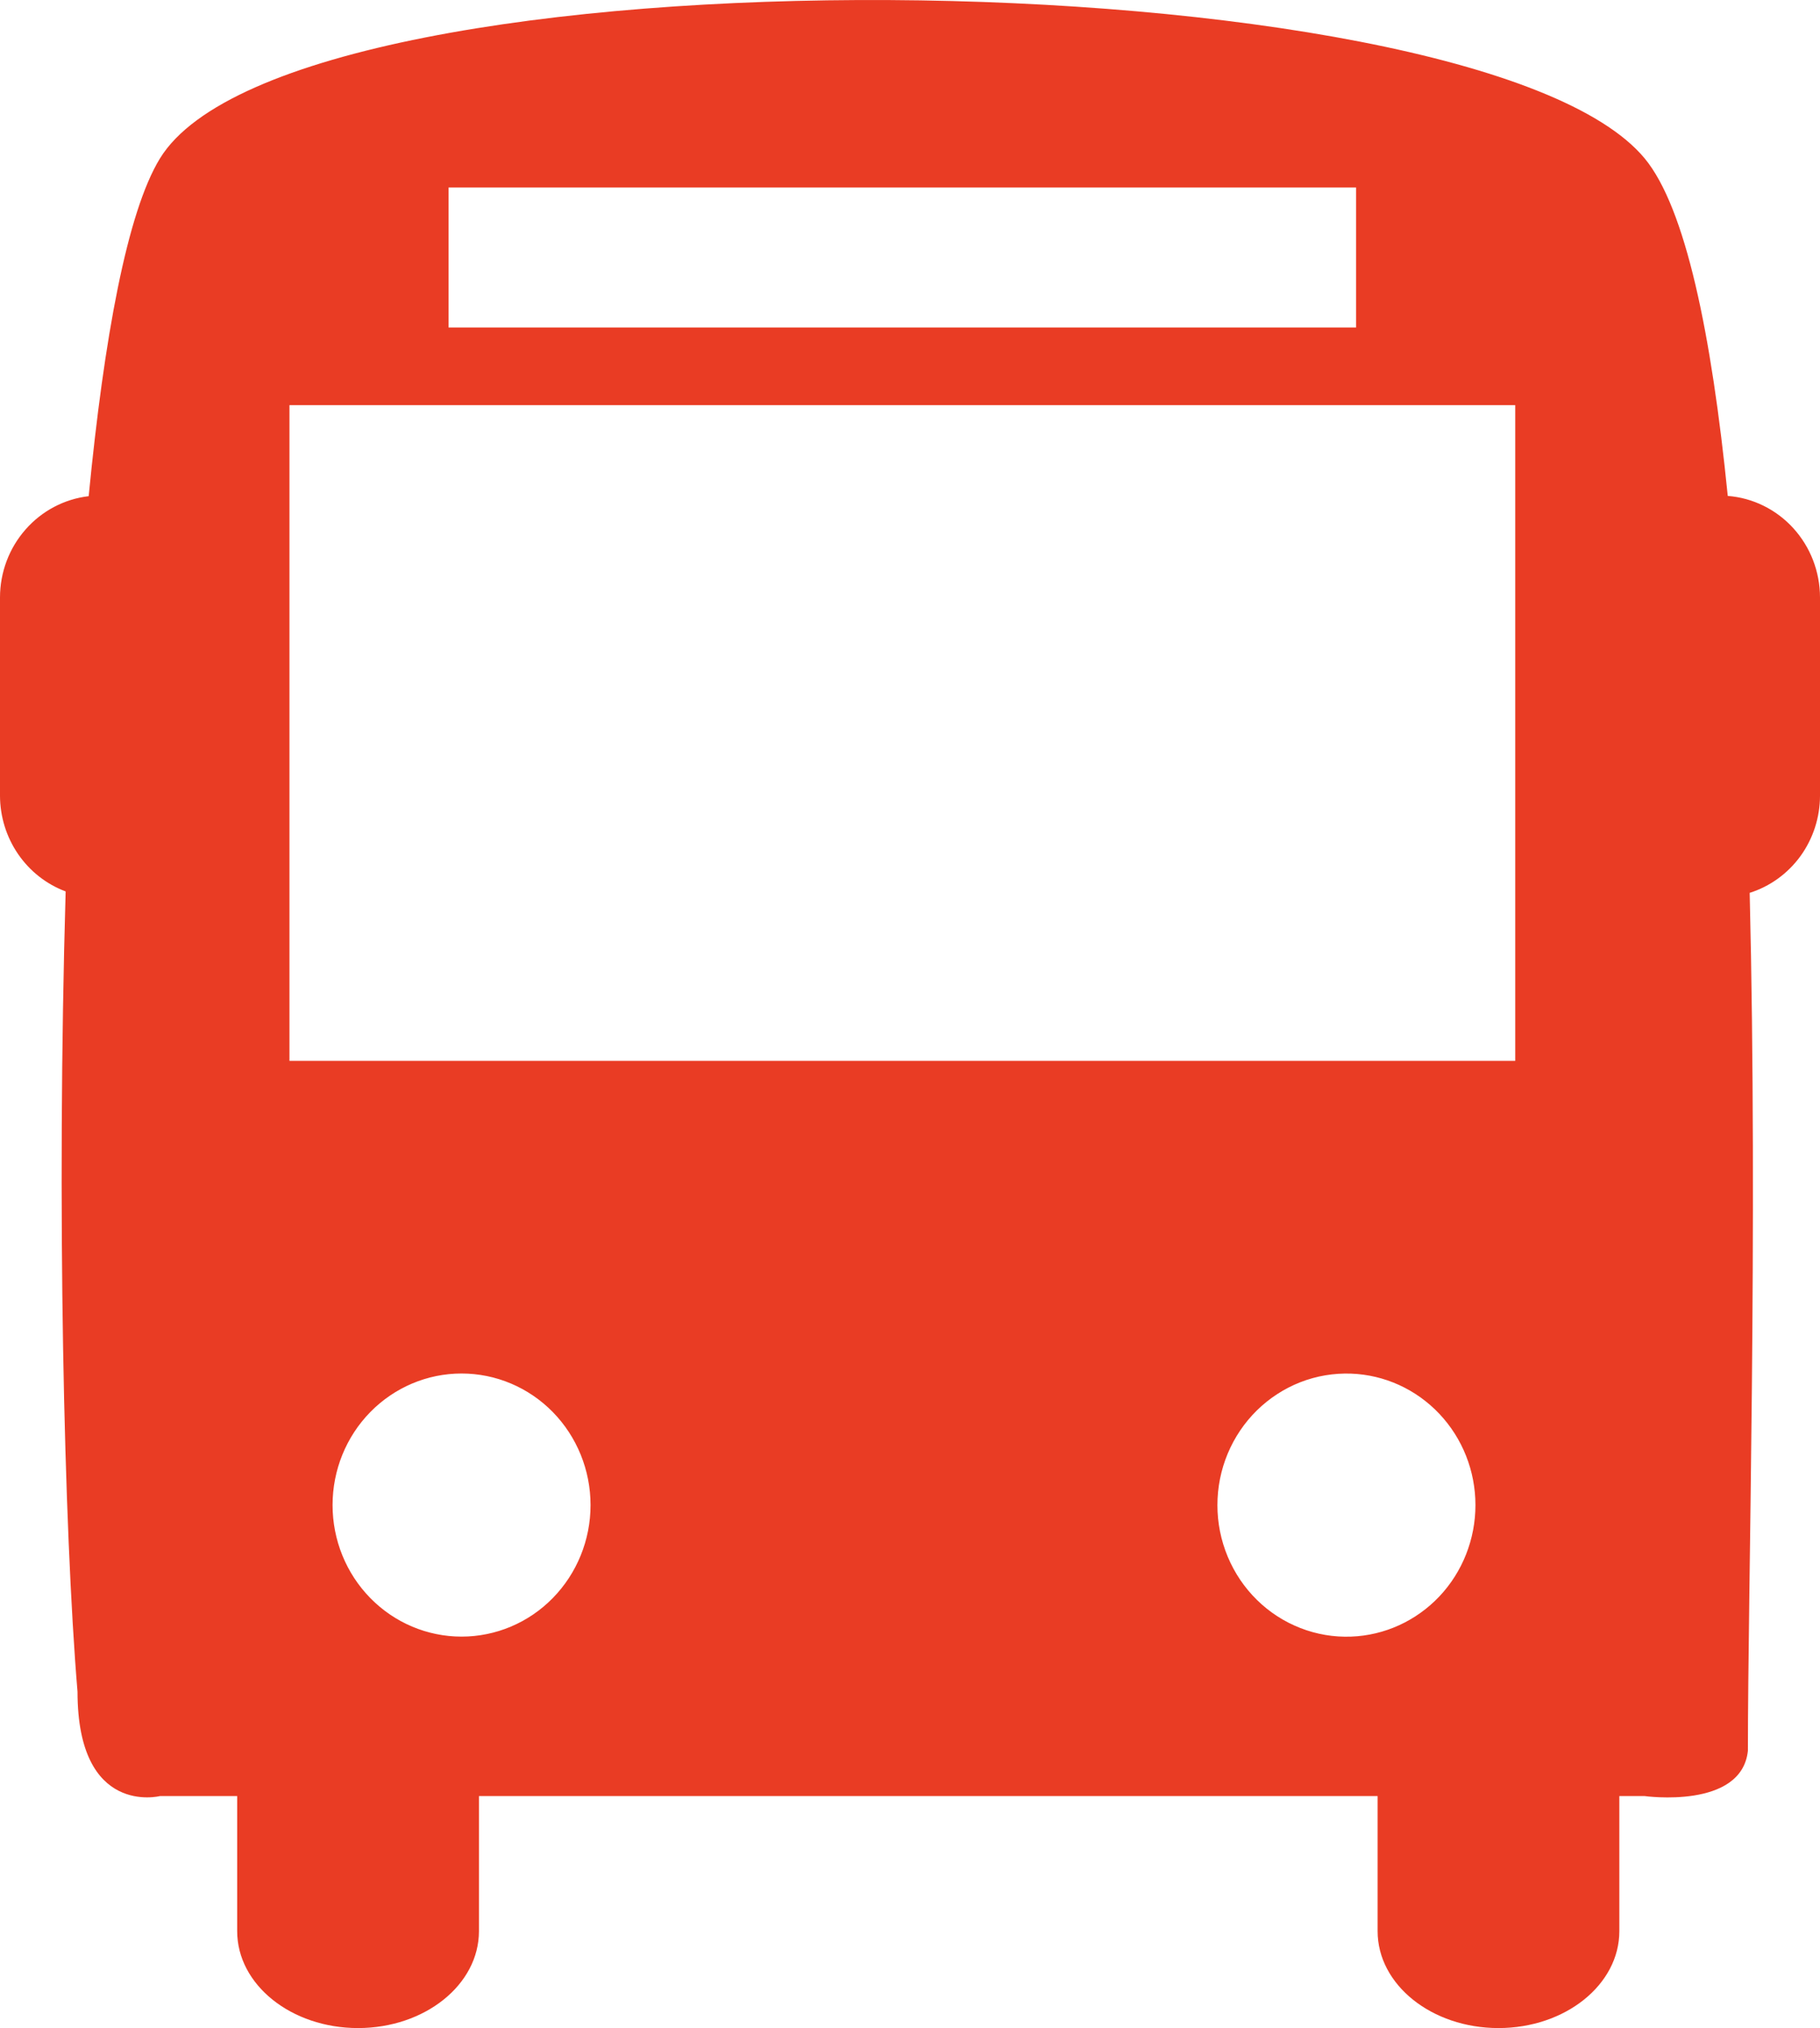 <svg width="44" height="49" viewBox="0 0 44 49" fill="none" xmlns="http://www.w3.org/2000/svg">
<path d="M41.77 11.982C41.377 8.07 40.752 5.025 39.762 3.828C35.684 -1.094 7.111 -1.454 3.867 3.828C3.074 5.122 2.517 8.156 2.144 11.988C1.554 12.057 1.011 12.344 0.616 12.795C0.22 13.245 0.001 13.828 0 14.433V19.224C0.001 19.729 0.153 20.221 0.437 20.635C0.721 21.049 1.122 21.364 1.587 21.538C1.368 29.085 1.546 36.959 1.874 40.874C1.874 43.897 3.866 43.395 3.866 43.395H5.734V46.659C5.734 47.953 7.043 49 8.655 49C10.27 49 11.579 47.953 11.579 46.659V43.395H33.305V46.659C33.305 47.953 34.613 49 36.227 49C37.84 49 39.149 47.953 39.149 46.659V43.395H39.762C39.762 43.395 42.107 43.723 42.257 42.3C42.257 38.395 42.499 29.741 42.3 21.572C42.792 21.417 43.222 21.105 43.529 20.683C43.834 20.26 44 19.749 44 19.224V14.433C43.999 13.813 43.769 13.217 43.355 12.762C42.942 12.308 42.376 12.029 41.77 11.982ZM10.845 4.53H32.784V7.913H10.845V4.53ZM11.158 39.542C10.331 39.542 9.538 39.208 8.953 38.611C8.368 38.015 8.04 37.207 8.04 36.364C8.04 35.521 8.368 34.712 8.953 34.116C9.538 33.52 10.331 33.185 11.158 33.185C11.986 33.185 12.779 33.52 13.364 34.116C13.948 34.712 14.277 35.521 14.277 36.364C14.277 37.207 13.948 38.015 13.364 38.611C12.779 39.208 11.986 39.542 11.158 39.542ZM32.667 39.542C32.248 39.558 31.83 39.488 31.438 39.335C31.047 39.183 30.689 38.952 30.387 38.655C30.085 38.359 29.845 38.003 29.681 37.61C29.517 37.217 29.432 36.794 29.432 36.367C29.432 35.939 29.516 35.516 29.68 35.123C29.844 34.73 30.084 34.374 30.386 34.077C30.688 33.781 31.045 33.549 31.436 33.396C31.828 33.243 32.246 33.173 32.665 33.188C33.472 33.218 34.236 33.566 34.796 34.158C35.357 34.751 35.67 35.541 35.67 36.364C35.67 37.187 35.358 37.978 34.798 38.571C34.237 39.163 33.474 39.512 32.667 39.542ZM36.632 25.631H6.998V9.789H36.632V25.631Z" fill="#E93C24"/>
</svg>
